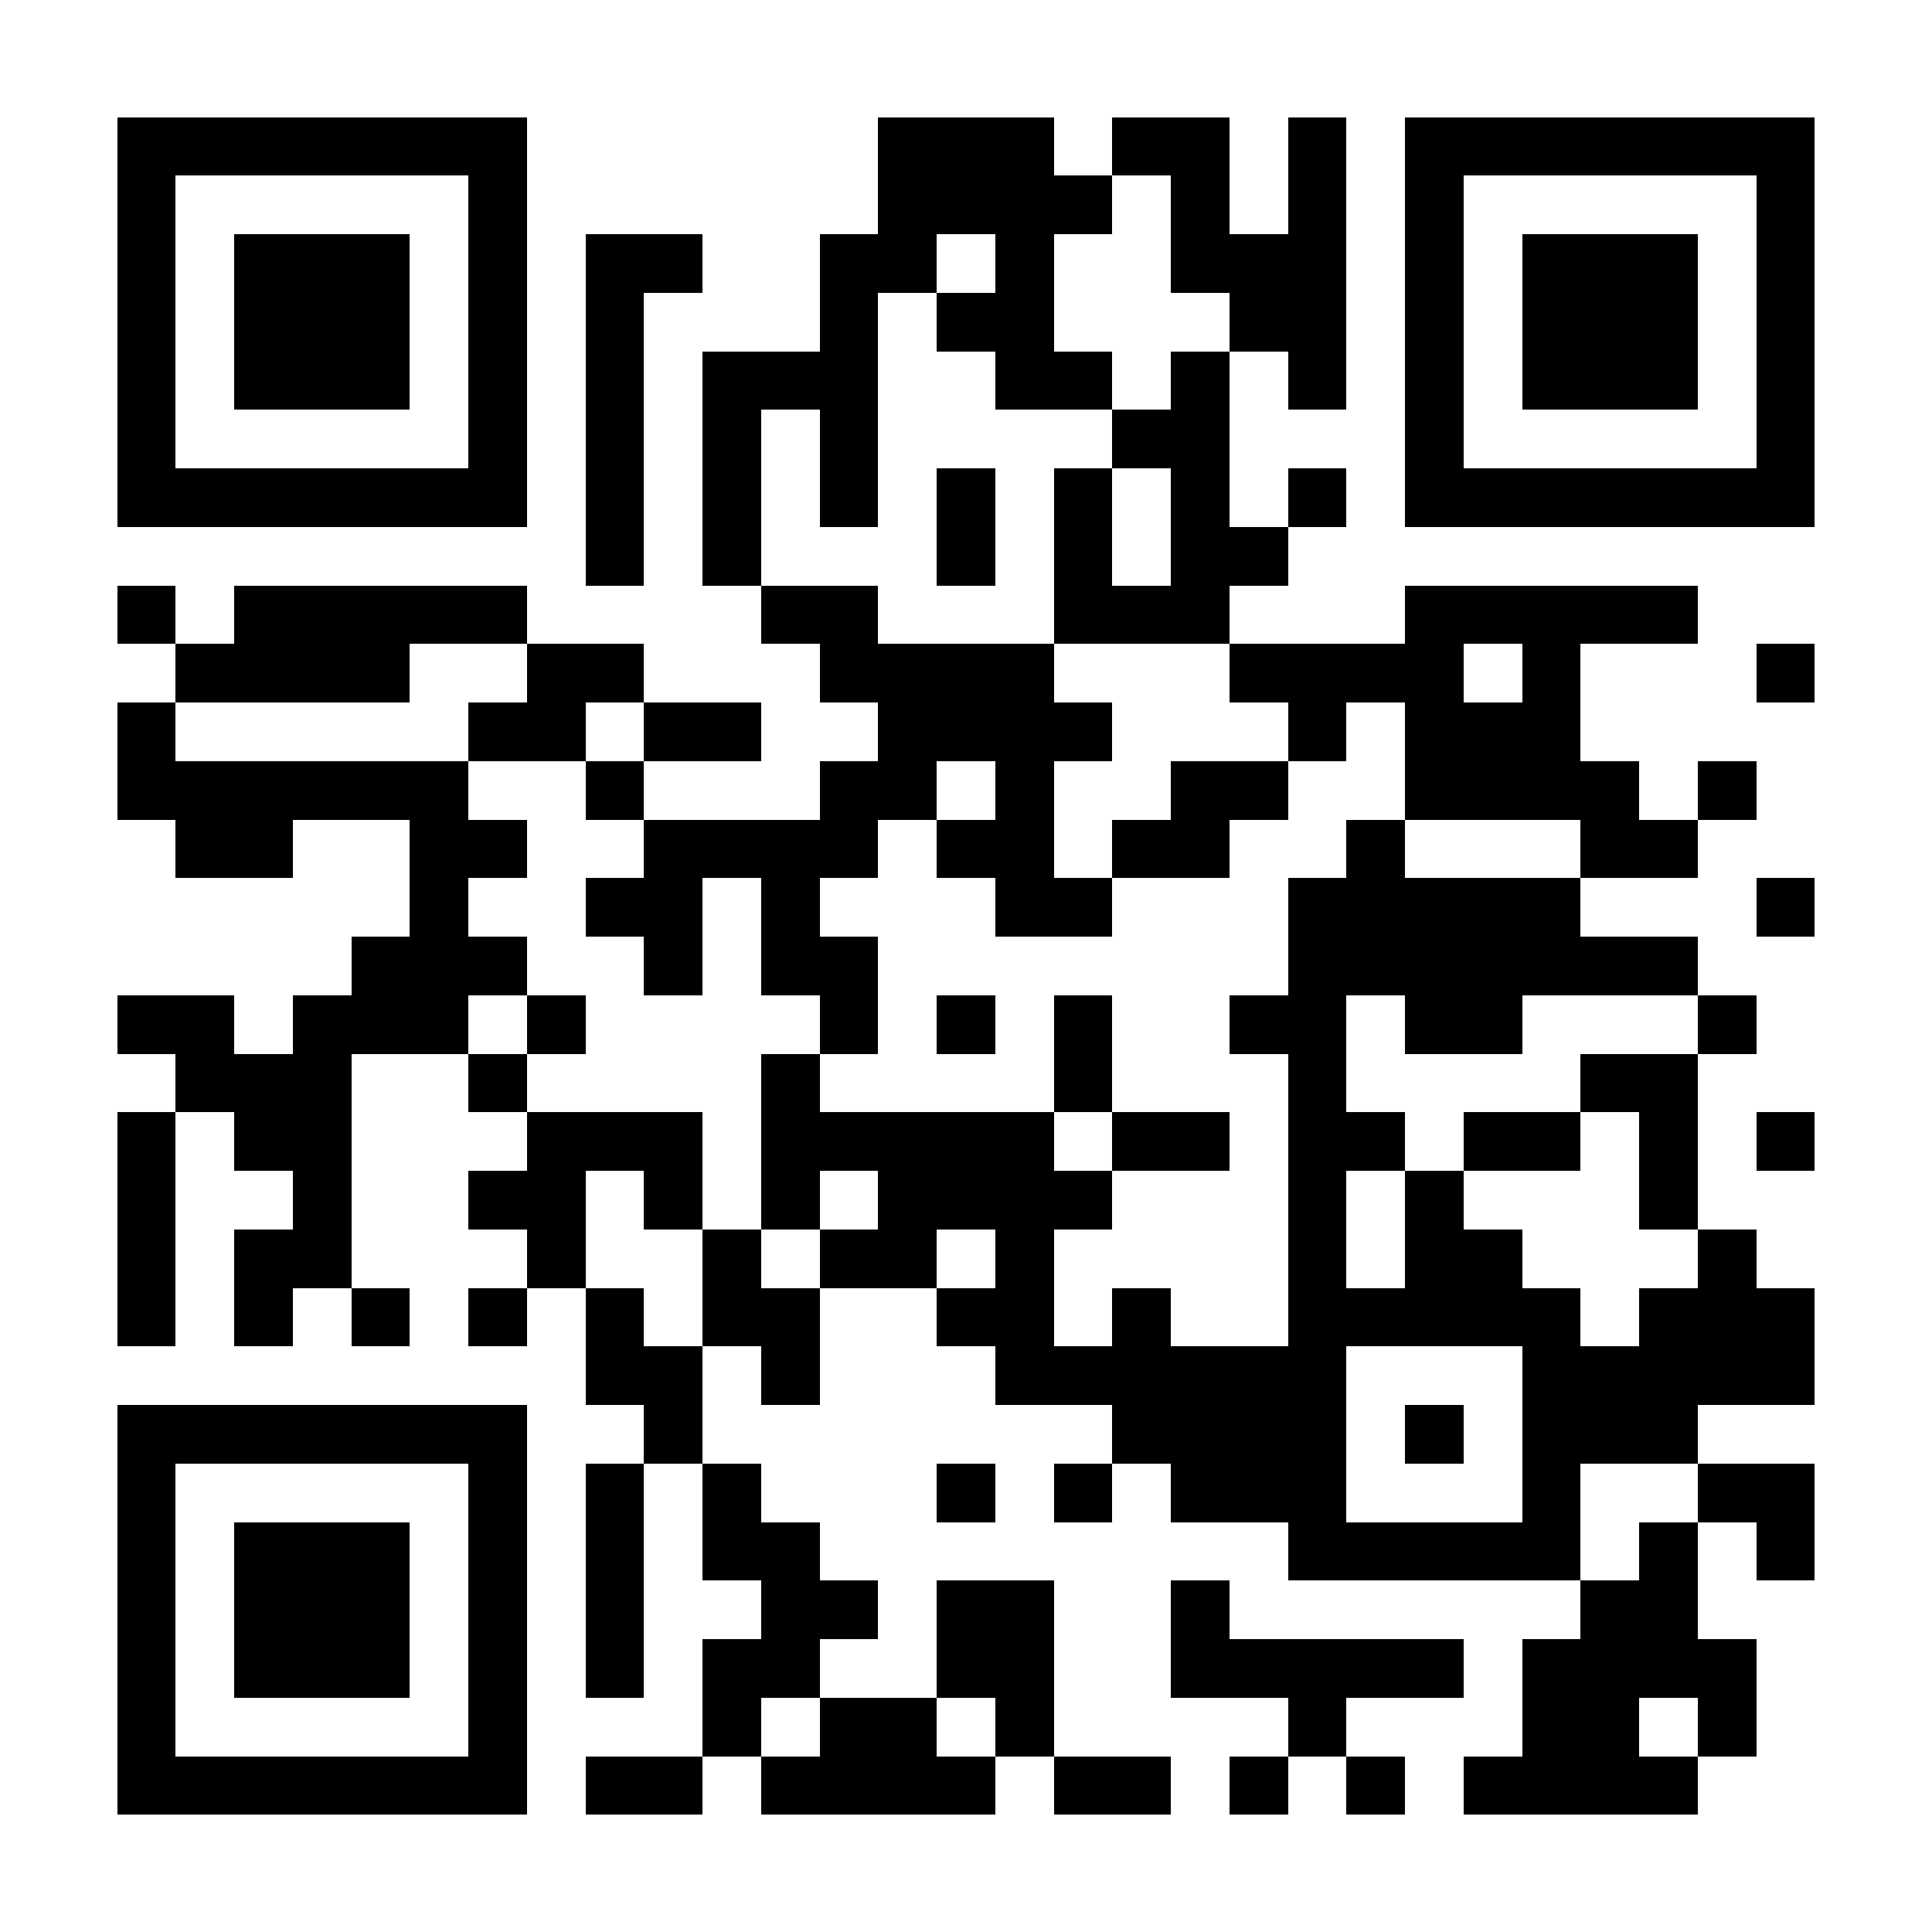 <?xml version="1.0" encoding="UTF-8"?>
<!DOCTYPE svg PUBLIC '-//W3C//DTD SVG 1.0//EN'
          'http://www.w3.org/TR/2001/REC-SVG-20010904/DTD/svg10.dtd'>
<svg fill="#fff" height="33" shape-rendering="crispEdges" style="fill: #fff;" viewBox="0 0 33 33" width="33" xmlns="http://www.w3.org/2000/svg" xmlns:xlink="http://www.w3.org/1999/xlink"
><path d="M0 0h33v33H0z"
  /><path d="M2 2.5h7m6 0h3m1 0h2m1 0h1m1 0h7M2 3.5h1m5 0h1m6 0h4m1 0h1m1 0h1m1 0h1m5 0h1M2 4.5h1m1 0h3m1 0h1m1 0h2m2 0h2m1 0h1m2 0h3m1 0h1m1 0h3m1 0h1M2 5.5h1m1 0h3m1 0h1m1 0h1m3 0h1m1 0h2m3 0h2m1 0h1m1 0h3m1 0h1M2 6.5h1m1 0h3m1 0h1m1 0h1m1 0h3m2 0h2m1 0h1m1 0h1m1 0h1m1 0h3m1 0h1M2 7.5h1m5 0h1m1 0h1m1 0h1m1 0h1m4 0h2m3 0h1m5 0h1M2 8.5h7m1 0h1m1 0h1m1 0h1m1 0h1m1 0h1m1 0h1m1 0h1m1 0h7M10 9.5h1m1 0h1m3 0h1m1 0h1m1 0h2M2 10.5h1m1 0h5m4 0h2m3 0h3m3 0h5M3 11.5h4m2 0h2m3 0h4m3 0h4m1 0h1m3 0h1M2 12.5h1m5 0h2m1 0h2m2 0h4m3 0h1m1 0h3M2 13.5h6m2 0h1m3 0h2m1 0h1m2 0h2m2 0h4m1 0h1M3 14.5h2m2 0h2m2 0h4m1 0h2m1 0h2m2 0h1m3 0h2M7 15.5h1m2 0h2m1 0h1m3 0h2m3 0h5m3 0h1M6 16.5h3m2 0h1m1 0h2m7 0h7M2 17.5h2m1 0h3m1 0h1m4 0h1m1 0h1m1 0h1m2 0h2m1 0h2m3 0h1M3 18.5h3m2 0h1m4 0h1m4 0h1m3 0h1m4 0h2M2 19.5h1m1 0h2m3 0h3m1 0h5m1 0h2m1 0h2m1 0h2m1 0h1m1 0h1M2 20.5h1m2 0h1m2 0h2m1 0h1m1 0h1m1 0h4m3 0h1m1 0h1m3 0h1M2 21.5h1m1 0h2m3 0h1m2 0h1m1 0h2m1 0h1m4 0h1m1 0h2m3 0h1M2 22.5h1m1 0h1m1 0h1m1 0h1m1 0h1m1 0h2m2 0h2m1 0h1m2 0h5m1 0h3M10 23.5h2m1 0h1m3 0h6m3 0h5M2 24.5h7m2 0h1m7 0h4m1 0h1m1 0h3M2 25.5h1m5 0h1m1 0h1m1 0h1m3 0h1m1 0h1m1 0h3m3 0h1m2 0h2M2 26.5h1m1 0h3m1 0h1m1 0h1m1 0h2m8 0h5m1 0h1m1 0h1M2 27.5h1m1 0h3m1 0h1m1 0h1m2 0h2m1 0h2m2 0h1m6 0h2M2 28.5h1m1 0h3m1 0h1m1 0h1m1 0h2m2 0h2m2 0h5m1 0h4M2 29.5h1m5 0h1m3 0h1m1 0h2m1 0h1m4 0h1m3 0h2m1 0h1M2 30.5h7m1 0h2m1 0h4m1 0h2m1 0h1m1 0h1m1 0h4" stroke="#000"
/></svg
>
